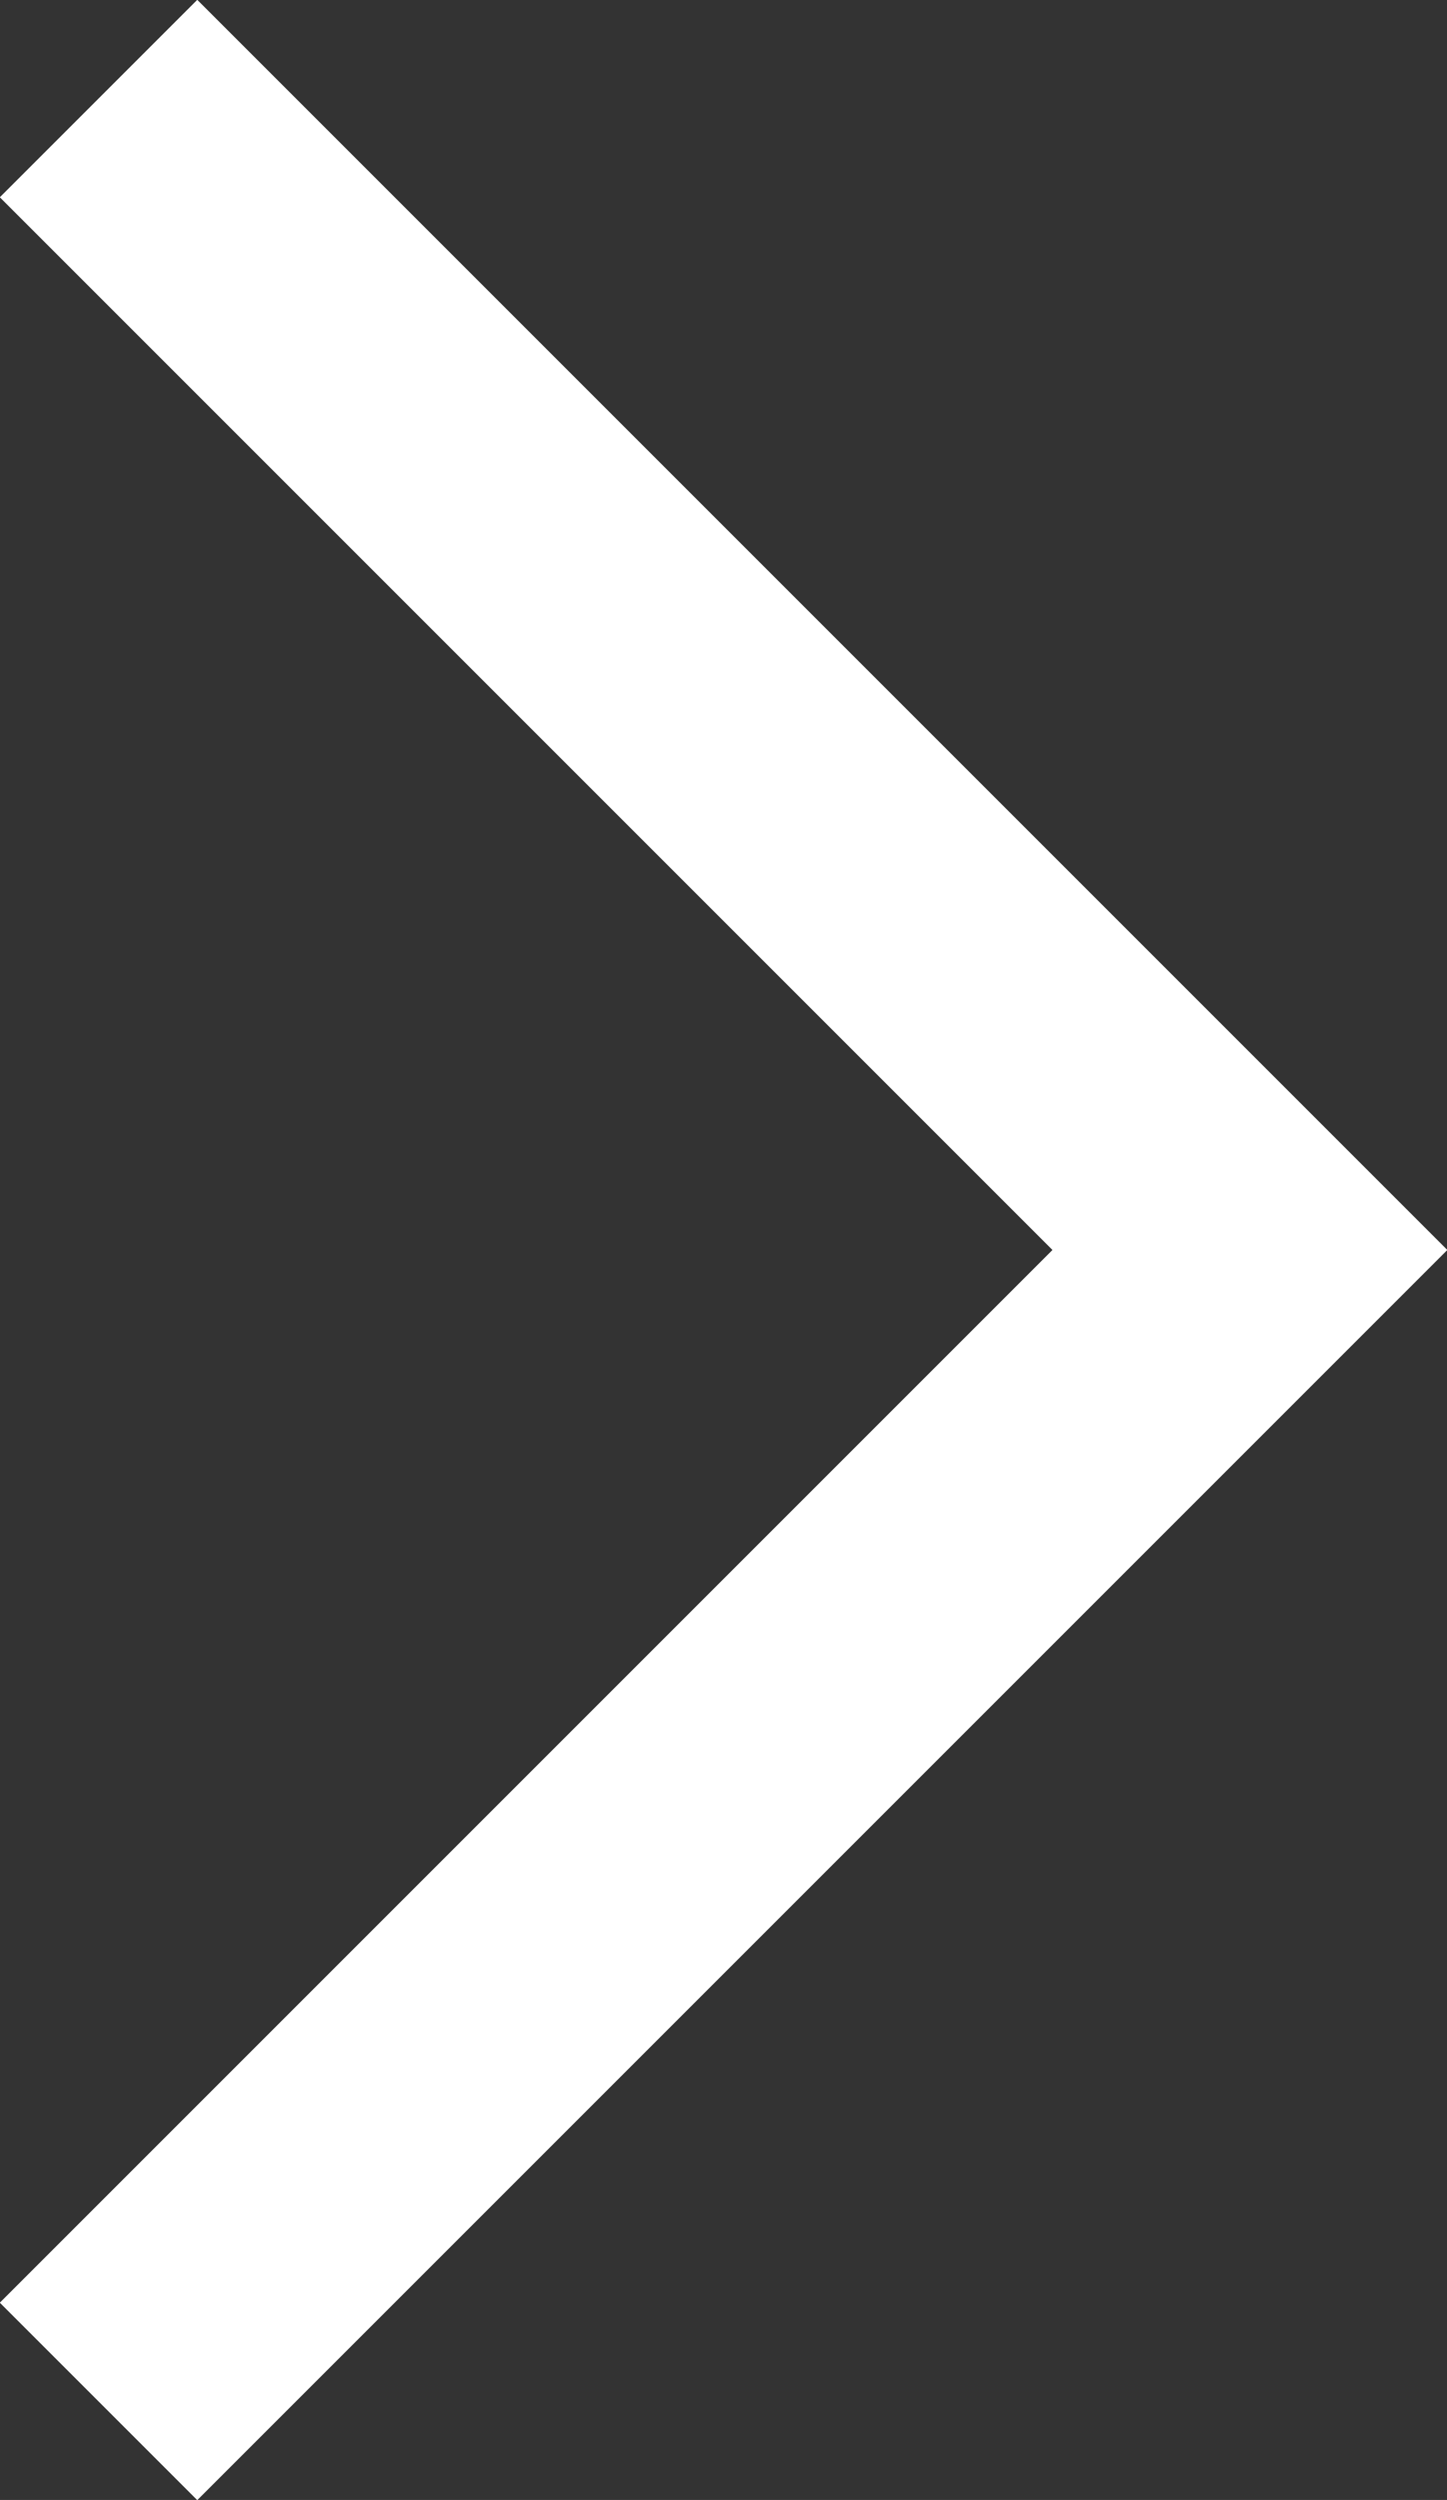 <svg xmlns="http://www.w3.org/2000/svg" viewBox="0 0 8.81 15.22"><rect x="0" y="0" width="8.81" height="15.22" fill="#333333" stroke="none"/><defs><style>.cls-1{fill:none;stroke:#fff;stroke-miterlimit:10;stroke-width:1.7px;}</style></defs><title>资源 3</title><g id="图层_2" data-name="图层 2"><g id="图层_1-2" data-name="图层 1"><polyline class="cls-1" points="0.6 0.6 7.61 7.61 0.6 14.62"/></g></g></svg>